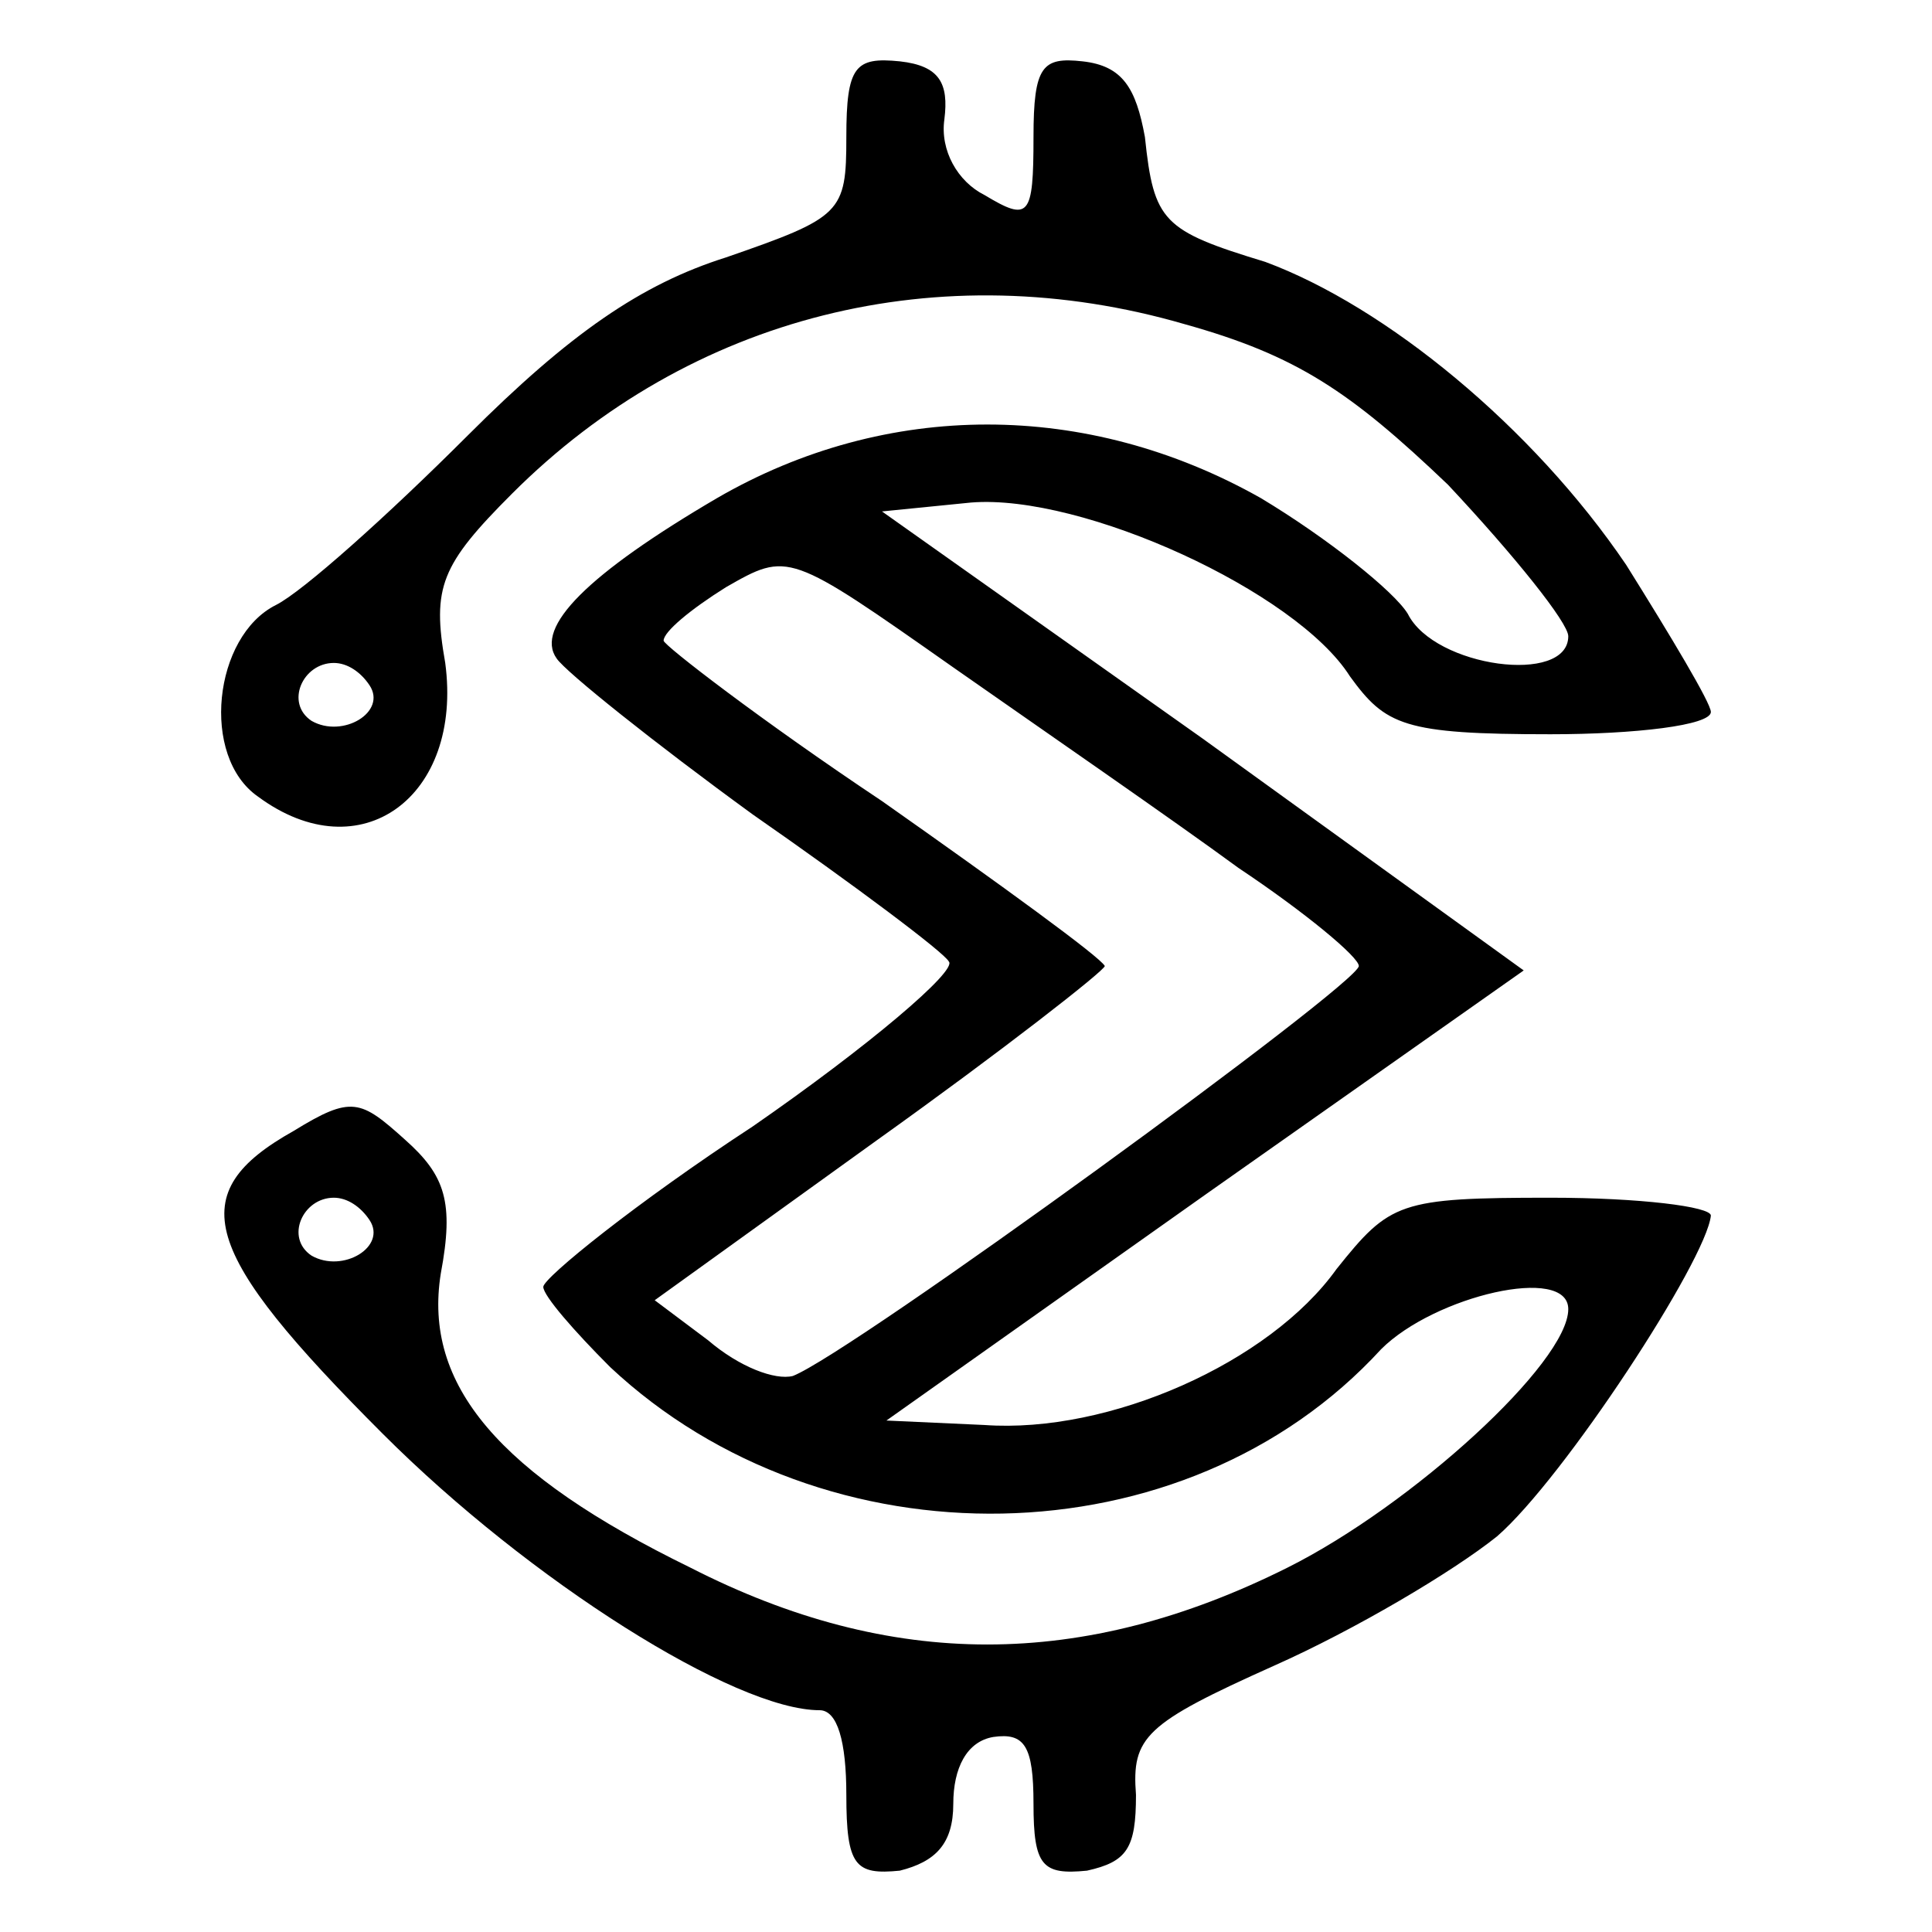 <?xml version="1.0" encoding="UTF-8" standalone="no"?>
<svg xmlns="http://www.w3.org/2000/svg" version="1.1" viewBox="0 0 64 64" width="64" height="64">
    <path fill="black" class="icon" d="M 28.036 4.541 C 28.036 7.051 27.888 7.198 24.05 8.527 C 21.245 9.413 18.883 11.037 15.488 14.432 C 12.83 17.089 10.025 19.599 9.14 20.042 C 7.073 21.075 6.63 25.061 8.549 26.39 C 11.945 28.899 15.34 26.39 14.749 21.961 C 14.307 19.451 14.602 18.713 16.964 16.351 C 22.869 10.446 31.136 8.379 39.255 10.742 C 42.946 11.775 44.718 12.956 47.965 16.056 C 50.18 18.418 51.951 20.632 51.951 21.075 C 51.951 22.699 47.522 22.109 46.637 20.337 C 46.194 19.599 43.979 17.828 41.765 16.499 C 36.008 13.251 29.364 13.251 23.755 16.499 C 19.473 19.009 17.702 20.78 18.44 21.813 C 18.735 22.256 21.688 24.618 24.936 26.98 C 28.331 29.342 31.284 31.557 31.431 31.852 C 31.726 32.147 28.774 34.657 24.936 37.314 C 21.097 39.824 17.997 42.333 17.997 42.629 C 17.997 42.924 19.031 44.105 20.212 45.286 C 27.298 51.929 39.255 51.781 45.751 44.695 C 47.522 42.924 51.951 41.891 51.951 43.367 C 51.951 45.138 46.784 49.862 42.651 51.929 C 35.86 55.325 29.512 55.325 22.869 51.929 C 16.521 48.829 14.011 45.876 14.602 42.186 C 15.045 39.824 14.749 38.938 13.421 37.757 C 11.945 36.428 11.649 36.281 9.73 37.462 C 6.04 39.529 6.63 41.448 12.683 47.5 C 17.554 52.372 24.345 56.653 27.15 56.653 C 27.741 56.653 28.036 57.687 28.036 59.458 C 28.036 61.82 28.331 62.115 29.807 61.968 C 30.988 61.672 31.579 61.082 31.579 59.753 C 31.579 58.572 32.022 57.687 32.907 57.539 C 33.941 57.391 34.236 57.834 34.236 59.753 C 34.236 61.82 34.531 62.115 36.008 61.968 C 37.336 61.672 37.631 61.23 37.631 59.458 C 37.484 57.539 37.927 57.096 42.208 55.177 C 44.865 53.996 48.113 52.077 49.589 50.896 C 51.804 48.977 56.528 41.743 56.675 40.267 C 56.675 39.971 54.313 39.676 51.361 39.676 C 46.341 39.676 46.046 39.824 44.275 42.038 C 42.06 45.138 36.746 47.5 32.612 47.205 L 29.364 47.057 L 39.993 39.529 L 50.475 32.147 L 39.846 24.471 L 29.217 16.942 L 32.169 16.647 C 35.86 16.351 42.946 19.599 44.718 22.404 C 45.899 24.028 46.489 24.323 51.361 24.323 C 54.166 24.323 56.675 24.028 56.675 23.585 C 56.675 23.29 55.347 21.075 53.87 18.713 C 50.77 14.137 45.899 10.151 41.913 8.675 C 38.517 7.641 38.222 7.346 37.927 4.541 C 37.631 2.917 37.189 2.179 35.86 2.032 C 34.531 1.884 34.236 2.179 34.236 4.541 C 34.236 7.198 34.088 7.346 32.612 6.46 C 31.726 6.017 31.136 4.984 31.284 3.951 C 31.431 2.77 31.136 2.179 29.807 2.032 C 28.331 1.884 28.036 2.179 28.036 4.541 Z M 41.027 28.752 C 43.241 30.228 45.013 31.704 45.013 32 C 45.013 32.59 28.183 44.843 26.264 45.581 C 25.674 45.729 24.493 45.286 23.459 44.4 L 21.688 43.072 L 29.069 37.757 C 33.203 34.805 36.598 32.147 36.598 32 C 36.45 31.704 33.203 29.342 29.217 26.537 C 25.231 23.88 21.983 21.371 21.983 21.223 C 21.983 20.928 22.869 20.19 24.05 19.451 C 26.117 18.27 26.117 18.27 31.579 22.109 C 34.531 24.175 38.812 27.128 41.027 28.752 Z M 12.24 22.699 C 12.83 23.585 11.354 24.471 10.321 23.88 C 9.435 23.29 10.025 21.961 11.059 21.961 C 11.502 21.961 11.945 22.256 12.24 22.699 Z M 12.24 40.414 C 12.83 41.3 11.354 42.186 10.321 41.595 C 9.435 41.005 10.025 39.676 11.059 39.676 C 11.502 39.676 11.945 39.971 12.24 40.414 Z"/>
</svg>
